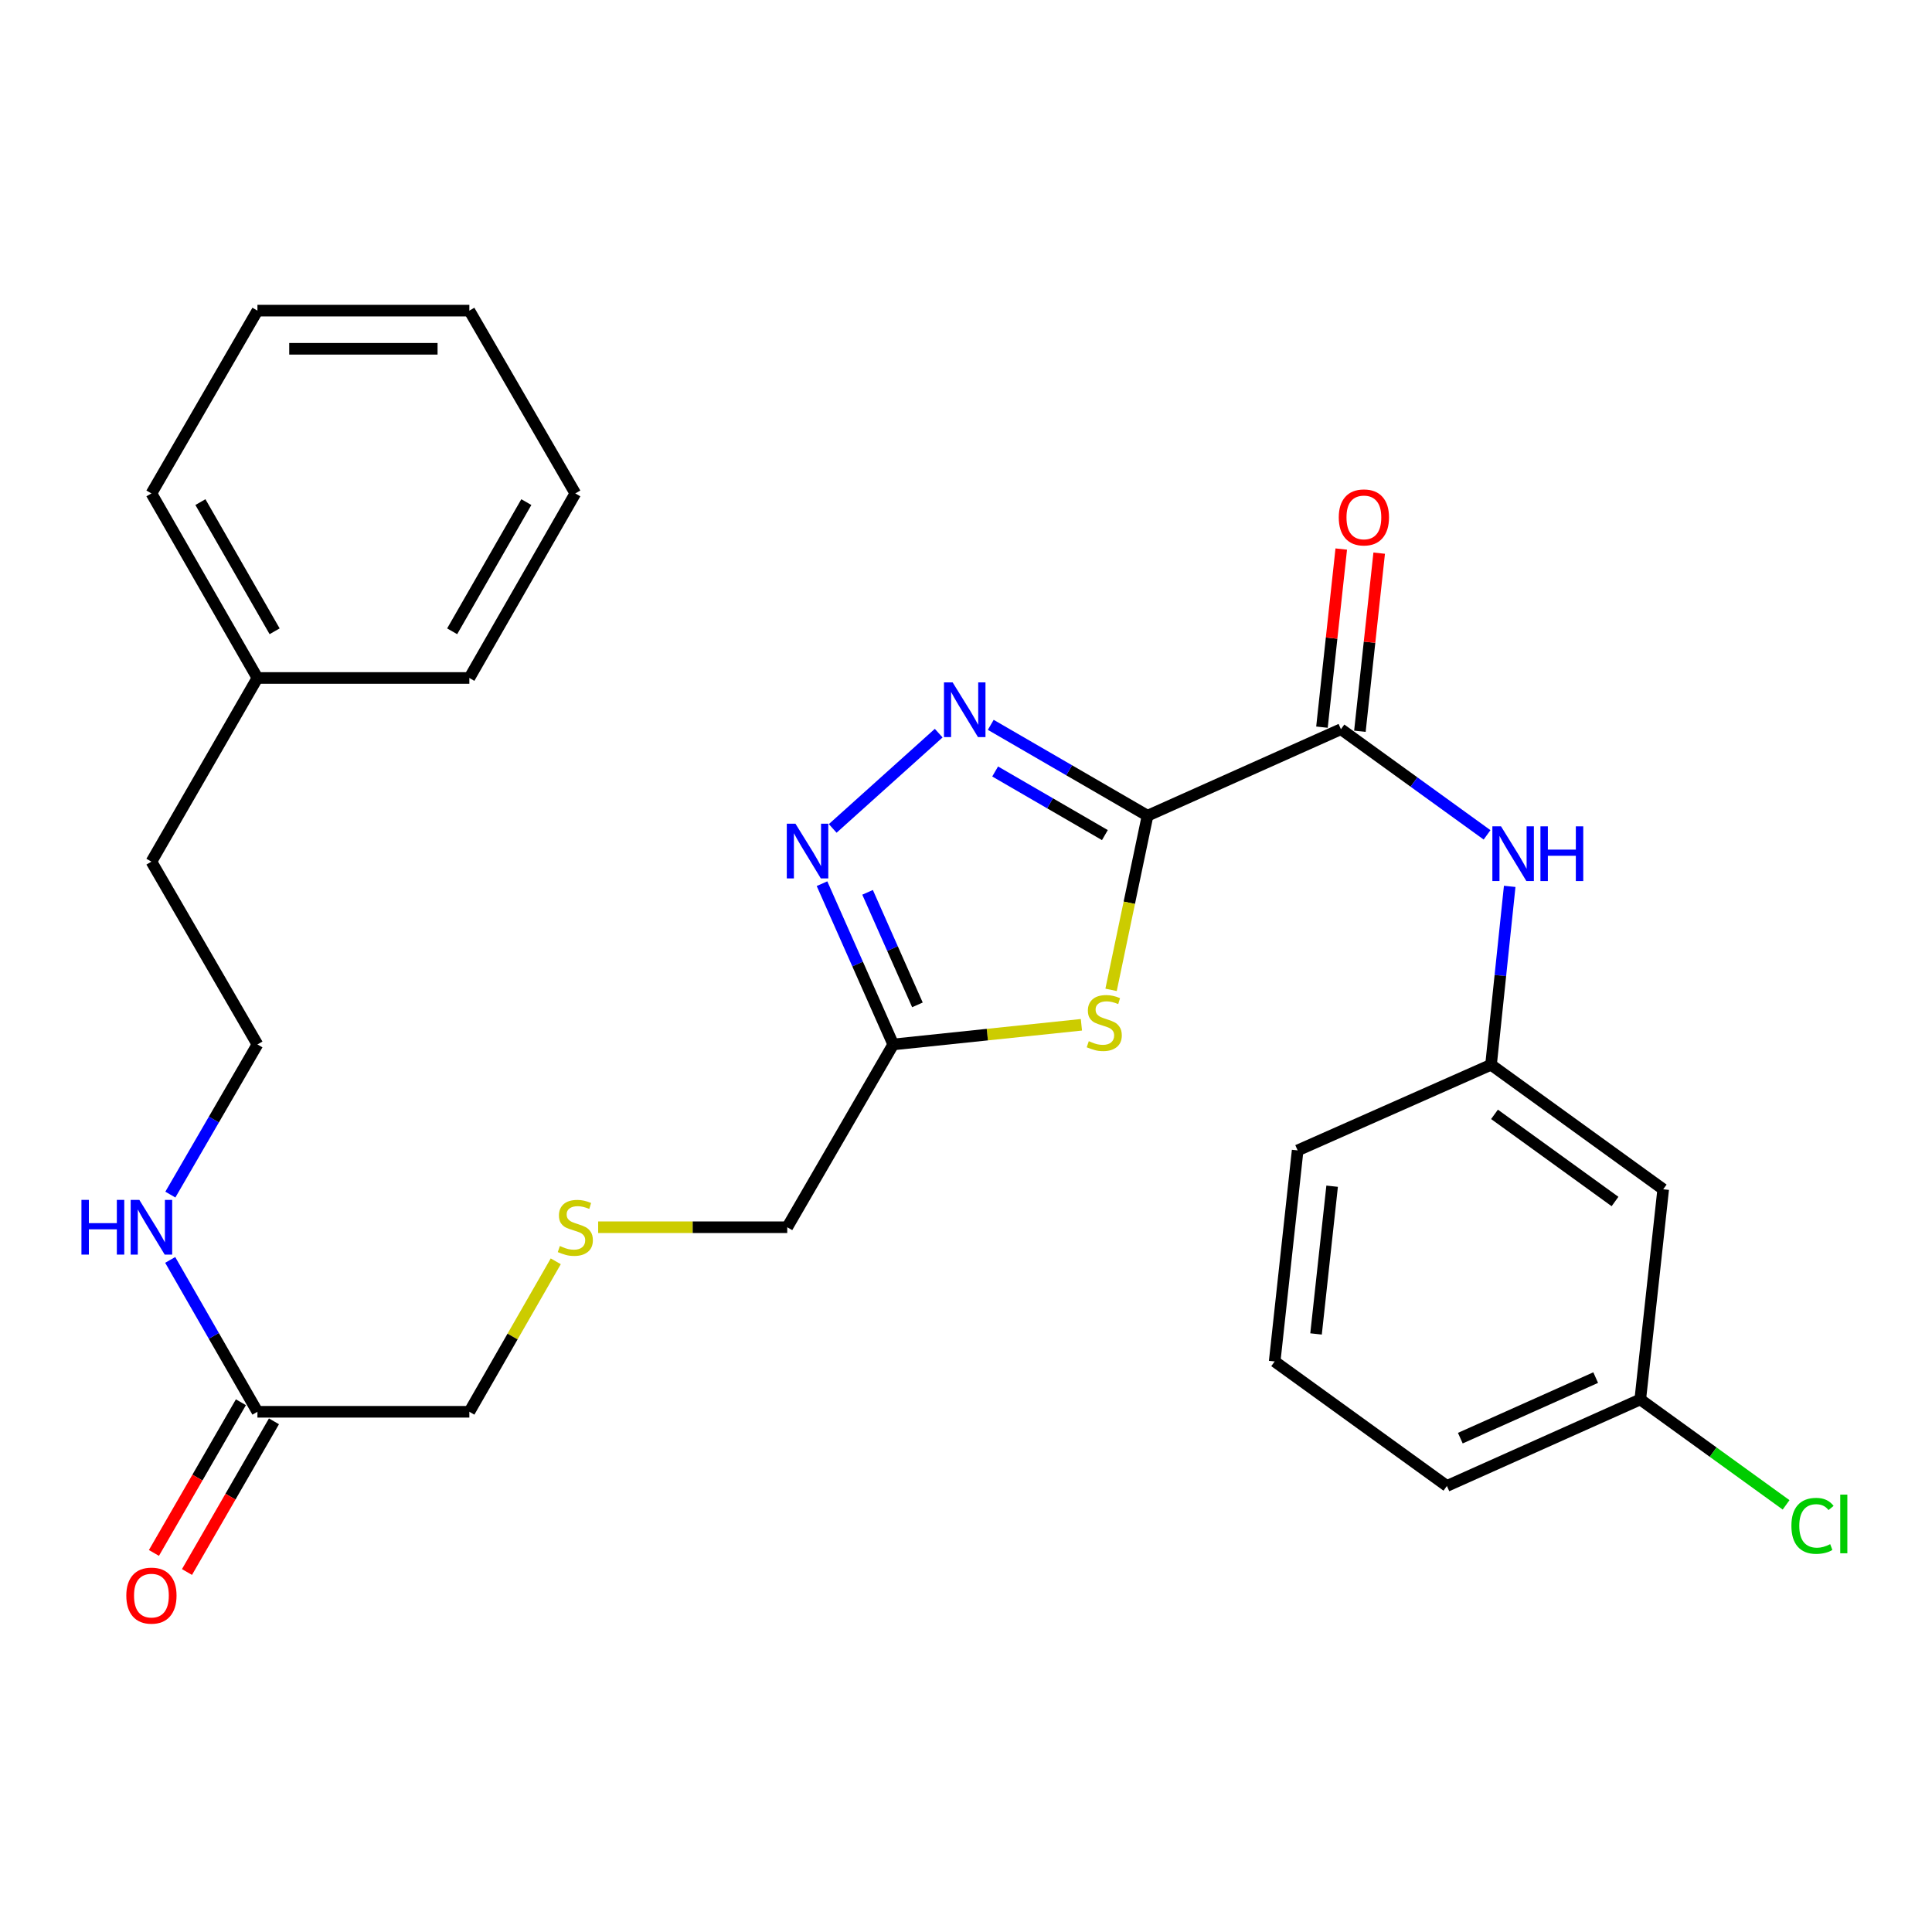 <?xml version='1.0' encoding='iso-8859-1'?>
<svg version='1.1' baseProfile='full'
              xmlns='http://www.w3.org/2000/svg'
                      xmlns:rdkit='http://www.rdkit.org/xml'
                      xmlns:xlink='http://www.w3.org/1999/xlink'
                  xml:space='preserve'
width='1000px' height='1000px' viewBox='0 0 1000 1000'>
<!-- END OF HEADER -->
<rect style='opacity:1.0;fill:#FFFFFF;stroke:none' width='1000' height='1000' x='0' y='0'> </rect>
<path class='bond-0' d='M 593.965,422.215 L 553.391,398.695' style='fill:none;fill-rule:evenodd;stroke:#000000;stroke-width:6px;stroke-linecap:butt;stroke-linejoin:miter;stroke-opacity:1' />
<path class='bond-0' d='M 553.391,398.695 L 512.816,375.176' style='fill:none;fill-rule:evenodd;stroke:#0000FF;stroke-width:6px;stroke-linecap:butt;stroke-linejoin:miter;stroke-opacity:1' />
<path class='bond-0' d='M 571.888,432.246 L 543.486,415.782' style='fill:none;fill-rule:evenodd;stroke:#000000;stroke-width:6px;stroke-linecap:butt;stroke-linejoin:miter;stroke-opacity:1' />
<path class='bond-0' d='M 543.486,415.782 L 515.084,399.318' style='fill:none;fill-rule:evenodd;stroke:#0000FF;stroke-width:6px;stroke-linecap:butt;stroke-linejoin:miter;stroke-opacity:1' />
<path class='bond-1' d='M 593.965,422.215 L 584.527,467.277' style='fill:none;fill-rule:evenodd;stroke:#000000;stroke-width:6px;stroke-linecap:butt;stroke-linejoin:miter;stroke-opacity:1' />
<path class='bond-1' d='M 584.527,467.277 L 575.09,512.34' style='fill:none;fill-rule:evenodd;stroke:#CCCC00;stroke-width:6px;stroke-linecap:butt;stroke-linejoin:miter;stroke-opacity:1' />
<path class='bond-3' d='M 593.965,422.215 L 694.063,377.438' style='fill:none;fill-rule:evenodd;stroke:#000000;stroke-width:6px;stroke-linecap:butt;stroke-linejoin:miter;stroke-opacity:1' />
<path class='bond-2' d='M 485.867,379.477 L 431.006,428.79' style='fill:none;fill-rule:evenodd;stroke:#0000FF;stroke-width:6px;stroke-linecap:butt;stroke-linejoin:miter;stroke-opacity:1' />
<path class='bond-4' d='M 559.735,530.428 L 511.034,535.516' style='fill:none;fill-rule:evenodd;stroke:#CCCC00;stroke-width:6px;stroke-linecap:butt;stroke-linejoin:miter;stroke-opacity:1' />
<path class='bond-4' d='M 511.034,535.516 L 462.333,540.603' style='fill:none;fill-rule:evenodd;stroke:#000000;stroke-width:6px;stroke-linecap:butt;stroke-linejoin:miter;stroke-opacity:1' />
<path class='bond-28' d='M 425.47,457.392 L 443.902,498.998' style='fill:none;fill-rule:evenodd;stroke:#0000FF;stroke-width:6px;stroke-linecap:butt;stroke-linejoin:miter;stroke-opacity:1' />
<path class='bond-28' d='M 443.902,498.998 L 462.333,540.603' style='fill:none;fill-rule:evenodd;stroke:#000000;stroke-width:6px;stroke-linecap:butt;stroke-linejoin:miter;stroke-opacity:1' />
<path class='bond-28' d='M 449.057,461.874 L 461.959,490.998' style='fill:none;fill-rule:evenodd;stroke:#0000FF;stroke-width:6px;stroke-linecap:butt;stroke-linejoin:miter;stroke-opacity:1' />
<path class='bond-28' d='M 461.959,490.998 L 474.861,520.122' style='fill:none;fill-rule:evenodd;stroke:#000000;stroke-width:6px;stroke-linecap:butt;stroke-linejoin:miter;stroke-opacity:1' />
<path class='bond-5' d='M 694.063,377.438 L 731.882,404.781' style='fill:none;fill-rule:evenodd;stroke:#000000;stroke-width:6px;stroke-linecap:butt;stroke-linejoin:miter;stroke-opacity:1' />
<path class='bond-5' d='M 731.882,404.781 L 769.7,432.124' style='fill:none;fill-rule:evenodd;stroke:#0000FF;stroke-width:6px;stroke-linecap:butt;stroke-linejoin:miter;stroke-opacity:1' />
<path class='bond-8' d='M 703.881,378.501 L 708.873,332.406' style='fill:none;fill-rule:evenodd;stroke:#000000;stroke-width:6px;stroke-linecap:butt;stroke-linejoin:miter;stroke-opacity:1' />
<path class='bond-8' d='M 708.873,332.406 L 713.866,286.31' style='fill:none;fill-rule:evenodd;stroke:#FF0000;stroke-width:6px;stroke-linecap:butt;stroke-linejoin:miter;stroke-opacity:1' />
<path class='bond-8' d='M 684.246,376.375 L 689.239,330.279' style='fill:none;fill-rule:evenodd;stroke:#000000;stroke-width:6px;stroke-linecap:butt;stroke-linejoin:miter;stroke-opacity:1' />
<path class='bond-8' d='M 689.239,330.279 L 694.231,284.184' style='fill:none;fill-rule:evenodd;stroke:#FF0000;stroke-width:6px;stroke-linecap:butt;stroke-linejoin:miter;stroke-opacity:1' />
<path class='bond-14' d='M 462.333,540.603 L 407.473,635.216' style='fill:none;fill-rule:evenodd;stroke:#000000;stroke-width:6px;stroke-linecap:butt;stroke-linejoin:miter;stroke-opacity:1' />
<path class='bond-7' d='M 781.42,458.783 L 776.588,504.949' style='fill:none;fill-rule:evenodd;stroke:#0000FF;stroke-width:6px;stroke-linecap:butt;stroke-linejoin:miter;stroke-opacity:1' />
<path class='bond-7' d='M 776.588,504.949 L 771.757,551.115' style='fill:none;fill-rule:evenodd;stroke:#000000;stroke-width:6px;stroke-linecap:butt;stroke-linejoin:miter;stroke-opacity:1' />
<path class='bond-6' d='M 133.248,730.738 L 242.936,730.738' style='fill:none;fill-rule:evenodd;stroke:#000000;stroke-width:6px;stroke-linecap:butt;stroke-linejoin:miter;stroke-opacity:1' />
<path class='bond-10' d='M 124.696,725.802 L 102.185,764.801' style='fill:none;fill-rule:evenodd;stroke:#000000;stroke-width:6px;stroke-linecap:butt;stroke-linejoin:miter;stroke-opacity:1' />
<path class='bond-10' d='M 102.185,764.801 L 79.674,803.8' style='fill:none;fill-rule:evenodd;stroke:#FF0000;stroke-width:6px;stroke-linecap:butt;stroke-linejoin:miter;stroke-opacity:1' />
<path class='bond-10' d='M 141.801,735.675 L 119.29,774.674' style='fill:none;fill-rule:evenodd;stroke:#000000;stroke-width:6px;stroke-linecap:butt;stroke-linejoin:miter;stroke-opacity:1' />
<path class='bond-10' d='M 119.29,774.674 L 96.779,813.673' style='fill:none;fill-rule:evenodd;stroke:#FF0000;stroke-width:6px;stroke-linecap:butt;stroke-linejoin:miter;stroke-opacity:1' />
<path class='bond-11' d='M 133.248,730.738 L 110.67,691.434' style='fill:none;fill-rule:evenodd;stroke:#000000;stroke-width:6px;stroke-linecap:butt;stroke-linejoin:miter;stroke-opacity:1' />
<path class='bond-11' d='M 110.67,691.434 L 88.093,652.13' style='fill:none;fill-rule:evenodd;stroke:#0000FF;stroke-width:6px;stroke-linecap:butt;stroke-linejoin:miter;stroke-opacity:1' />
<path class='bond-9' d='M 771.757,551.115 L 860.872,615.565' style='fill:none;fill-rule:evenodd;stroke:#000000;stroke-width:6px;stroke-linecap:butt;stroke-linejoin:miter;stroke-opacity:1' />
<path class='bond-9' d='M 773.55,576.785 L 835.931,621.9' style='fill:none;fill-rule:evenodd;stroke:#000000;stroke-width:6px;stroke-linecap:butt;stroke-linejoin:miter;stroke-opacity:1' />
<path class='bond-20' d='M 771.757,551.115 L 671.658,595.453' style='fill:none;fill-rule:evenodd;stroke:#000000;stroke-width:6px;stroke-linecap:butt;stroke-linejoin:miter;stroke-opacity:1' />
<path class='bond-13' d='M 860.872,615.565 L 849,724.353' style='fill:none;fill-rule:evenodd;stroke:#000000;stroke-width:6px;stroke-linecap:butt;stroke-linejoin:miter;stroke-opacity:1' />
<path class='bond-17' d='M 88.175,618.321 L 110.712,579.462' style='fill:none;fill-rule:evenodd;stroke:#0000FF;stroke-width:6px;stroke-linecap:butt;stroke-linejoin:miter;stroke-opacity:1' />
<path class='bond-17' d='M 110.712,579.462 L 133.248,540.603' style='fill:none;fill-rule:evenodd;stroke:#000000;stroke-width:6px;stroke-linecap:butt;stroke-linejoin:miter;stroke-opacity:1' />
<path class='bond-12' d='M 309.607,635.216 L 358.54,635.216' style='fill:none;fill-rule:evenodd;stroke:#CCCC00;stroke-width:6px;stroke-linecap:butt;stroke-linejoin:miter;stroke-opacity:1' />
<path class='bond-12' d='M 358.54,635.216 L 407.473,635.216' style='fill:none;fill-rule:evenodd;stroke:#000000;stroke-width:6px;stroke-linecap:butt;stroke-linejoin:miter;stroke-opacity:1' />
<path class='bond-16' d='M 287.66,652.849 L 265.298,691.794' style='fill:none;fill-rule:evenodd;stroke:#CCCC00;stroke-width:6px;stroke-linecap:butt;stroke-linejoin:miter;stroke-opacity:1' />
<path class='bond-16' d='M 265.298,691.794 L 242.936,730.738' style='fill:none;fill-rule:evenodd;stroke:#000000;stroke-width:6px;stroke-linecap:butt;stroke-linejoin:miter;stroke-opacity:1' />
<path class='bond-15' d='M 849,724.353 L 886.739,751.632' style='fill:none;fill-rule:evenodd;stroke:#000000;stroke-width:6px;stroke-linecap:butt;stroke-linejoin:miter;stroke-opacity:1' />
<path class='bond-15' d='M 886.739,751.632 L 924.478,778.911' style='fill:none;fill-rule:evenodd;stroke:#00CC00;stroke-width:6px;stroke-linecap:butt;stroke-linejoin:miter;stroke-opacity:1' />
<path class='bond-29' d='M 849,724.353 L 748.913,769.13' style='fill:none;fill-rule:evenodd;stroke:#000000;stroke-width:6px;stroke-linecap:butt;stroke-linejoin:miter;stroke-opacity:1' />
<path class='bond-29' d='M 825.922,713.041 L 755.861,744.385' style='fill:none;fill-rule:evenodd;stroke:#000000;stroke-width:6px;stroke-linecap:butt;stroke-linejoin:miter;stroke-opacity:1' />
<path class='bond-21' d='M 133.248,540.603 L 78.377,445.991' style='fill:none;fill-rule:evenodd;stroke:#000000;stroke-width:6px;stroke-linecap:butt;stroke-linejoin:miter;stroke-opacity:1' />
<path class='bond-18' d='M 133.248,350.918 L 78.377,445.991' style='fill:none;fill-rule:evenodd;stroke:#000000;stroke-width:6px;stroke-linecap:butt;stroke-linejoin:miter;stroke-opacity:1' />
<path class='bond-23' d='M 133.248,350.918 L 78.377,255.396' style='fill:none;fill-rule:evenodd;stroke:#000000;stroke-width:6px;stroke-linecap:butt;stroke-linejoin:miter;stroke-opacity:1' />
<path class='bond-23' d='M 142.143,326.753 L 103.733,259.887' style='fill:none;fill-rule:evenodd;stroke:#000000;stroke-width:6px;stroke-linecap:butt;stroke-linejoin:miter;stroke-opacity:1' />
<path class='bond-24' d='M 133.248,350.918 L 242.936,350.918' style='fill:none;fill-rule:evenodd;stroke:#000000;stroke-width:6px;stroke-linecap:butt;stroke-linejoin:miter;stroke-opacity:1' />
<path class='bond-19' d='M 659.765,704.691 L 671.658,595.453' style='fill:none;fill-rule:evenodd;stroke:#000000;stroke-width:6px;stroke-linecap:butt;stroke-linejoin:miter;stroke-opacity:1' />
<path class='bond-19' d='M 681.182,690.443 L 689.508,613.976' style='fill:none;fill-rule:evenodd;stroke:#000000;stroke-width:6px;stroke-linecap:butt;stroke-linejoin:miter;stroke-opacity:1' />
<path class='bond-22' d='M 659.765,704.691 L 748.913,769.13' style='fill:none;fill-rule:evenodd;stroke:#000000;stroke-width:6px;stroke-linecap:butt;stroke-linejoin:miter;stroke-opacity:1' />
<path class='bond-26' d='M 78.377,255.396 L 133.248,160.783' style='fill:none;fill-rule:evenodd;stroke:#000000;stroke-width:6px;stroke-linecap:butt;stroke-linejoin:miter;stroke-opacity:1' />
<path class='bond-25' d='M 242.936,350.918 L 297.785,255.396' style='fill:none;fill-rule:evenodd;stroke:#000000;stroke-width:6px;stroke-linecap:butt;stroke-linejoin:miter;stroke-opacity:1' />
<path class='bond-25' d='M 234.036,326.756 L 272.431,259.89' style='fill:none;fill-rule:evenodd;stroke:#000000;stroke-width:6px;stroke-linecap:butt;stroke-linejoin:miter;stroke-opacity:1' />
<path class='bond-27' d='M 297.785,255.396 L 242.936,160.783' style='fill:none;fill-rule:evenodd;stroke:#000000;stroke-width:6px;stroke-linecap:butt;stroke-linejoin:miter;stroke-opacity:1' />
<path class='bond-30' d='M 133.248,160.783 L 242.936,160.783' style='fill:none;fill-rule:evenodd;stroke:#000000;stroke-width:6px;stroke-linecap:butt;stroke-linejoin:miter;stroke-opacity:1' />
<path class='bond-30' d='M 149.701,180.533 L 226.483,180.533' style='fill:none;fill-rule:evenodd;stroke:#000000;stroke-width:6px;stroke-linecap:butt;stroke-linejoin:miter;stroke-opacity:1' />
<path  class='atom-1' d='M 493.082 353.206
L 502.362 368.206
Q 503.282 369.686, 504.762 372.366
Q 506.242 375.046, 506.322 375.206
L 506.322 353.206
L 510.082 353.206
L 510.082 381.526
L 506.202 381.526
L 496.242 365.126
Q 495.082 363.206, 493.842 361.006
Q 492.642 358.806, 492.282 358.126
L 492.282 381.526
L 488.602 381.526
L 488.602 353.206
L 493.082 353.206
' fill='#0000FF'/>
<path  class='atom-2' d='M 563.56 538.913
Q 563.88 539.033, 565.2 539.593
Q 566.52 540.153, 567.96 540.513
Q 569.44 540.833, 570.88 540.833
Q 573.56 540.833, 575.12 539.553
Q 576.68 538.233, 576.68 535.953
Q 576.68 534.393, 575.88 533.433
Q 575.12 532.473, 573.92 531.953
Q 572.72 531.433, 570.72 530.833
Q 568.2 530.073, 566.68 529.353
Q 565.2 528.633, 564.12 527.113
Q 563.08 525.593, 563.08 523.033
Q 563.08 519.473, 565.48 517.273
Q 567.92 515.073, 572.72 515.073
Q 576 515.073, 579.72 516.633
L 578.8 519.713
Q 575.4 518.313, 572.84 518.313
Q 570.08 518.313, 568.56 519.473
Q 567.04 520.593, 567.08 522.553
Q 567.08 524.073, 567.84 524.993
Q 568.64 525.913, 569.76 526.433
Q 570.92 526.953, 572.84 527.553
Q 575.4 528.353, 576.92 529.153
Q 578.44 529.953, 579.52 531.593
Q 580.64 533.193, 580.64 535.953
Q 580.64 539.873, 578 541.993
Q 575.4 544.073, 571.04 544.073
Q 568.52 544.073, 566.6 543.513
Q 564.72 542.993, 562.48 542.073
L 563.56 538.913
' fill='#CCCC00'/>
<path  class='atom-3' d='M 411.724 426.334
L 421.004 441.334
Q 421.924 442.814, 423.404 445.494
Q 424.884 448.174, 424.964 448.334
L 424.964 426.334
L 428.724 426.334
L 428.724 454.654
L 424.844 454.654
L 414.884 438.254
Q 413.724 436.334, 412.484 434.134
Q 411.284 431.934, 410.924 431.254
L 410.924 454.654
L 407.244 454.654
L 407.244 426.334
L 411.724 426.334
' fill='#0000FF'/>
<path  class='atom-6' d='M 776.929 427.717
L 786.209 442.717
Q 787.129 444.197, 788.609 446.877
Q 790.089 449.557, 790.169 449.717
L 790.169 427.717
L 793.929 427.717
L 793.929 456.037
L 790.049 456.037
L 780.089 439.637
Q 778.929 437.717, 777.689 435.517
Q 776.489 433.317, 776.129 432.637
L 776.129 456.037
L 772.449 456.037
L 772.449 427.717
L 776.929 427.717
' fill='#0000FF'/>
<path  class='atom-6' d='M 797.329 427.717
L 801.169 427.717
L 801.169 439.757
L 815.649 439.757
L 815.649 427.717
L 819.489 427.717
L 819.489 456.037
L 815.649 456.037
L 815.649 442.957
L 801.169 442.957
L 801.169 456.037
L 797.329 456.037
L 797.329 427.717
' fill='#0000FF'/>
<path  class='atom-9' d='M 692.946 267.808
Q 692.946 261.008, 696.306 257.208
Q 699.666 253.408, 705.946 253.408
Q 712.226 253.408, 715.586 257.208
Q 718.946 261.008, 718.946 267.808
Q 718.946 274.688, 715.546 278.608
Q 712.146 282.488, 705.946 282.488
Q 699.706 282.488, 696.306 278.608
Q 692.946 274.728, 692.946 267.808
M 705.946 279.288
Q 710.266 279.288, 712.586 276.408
Q 714.946 273.488, 714.946 267.808
Q 714.946 262.248, 712.586 259.448
Q 710.266 256.608, 705.946 256.608
Q 701.626 256.608, 699.266 259.408
Q 696.946 262.208, 696.946 267.808
Q 696.946 273.528, 699.266 276.408
Q 701.626 279.288, 705.946 279.288
' fill='#FF0000'/>
<path  class='atom-11' d='M 65.377 825.88
Q 65.377 819.08, 68.737 815.28
Q 72.097 811.48, 78.377 811.48
Q 84.657 811.48, 88.017 815.28
Q 91.377 819.08, 91.377 825.88
Q 91.377 832.76, 87.977 836.68
Q 84.577 840.56, 78.377 840.56
Q 72.137 840.56, 68.737 836.68
Q 65.377 832.8, 65.377 825.88
M 78.377 837.36
Q 82.697 837.36, 85.017 834.48
Q 87.377 831.56, 87.377 825.88
Q 87.377 820.32, 85.017 817.52
Q 82.697 814.68, 78.377 814.68
Q 74.057 814.68, 71.697 817.48
Q 69.377 820.28, 69.377 825.88
Q 69.377 831.6, 71.697 834.48
Q 74.057 837.36, 78.377 837.36
' fill='#FF0000'/>
<path  class='atom-12' d='M 42.157 621.056
L 45.997 621.056
L 45.997 633.096
L 60.477 633.096
L 60.477 621.056
L 64.317 621.056
L 64.317 649.376
L 60.477 649.376
L 60.477 636.296
L 45.997 636.296
L 45.997 649.376
L 42.157 649.376
L 42.157 621.056
' fill='#0000FF'/>
<path  class='atom-12' d='M 72.117 621.056
L 81.397 636.056
Q 82.317 637.536, 83.797 640.216
Q 85.277 642.896, 85.357 643.056
L 85.357 621.056
L 89.117 621.056
L 89.117 649.376
L 85.237 649.376
L 75.277 632.976
Q 74.117 631.056, 72.877 628.856
Q 71.677 626.656, 71.317 625.976
L 71.317 649.376
L 67.637 649.376
L 67.637 621.056
L 72.117 621.056
' fill='#0000FF'/>
<path  class='atom-13' d='M 289.785 644.936
Q 290.105 645.056, 291.425 645.616
Q 292.745 646.176, 294.185 646.536
Q 295.665 646.856, 297.105 646.856
Q 299.785 646.856, 301.345 645.576
Q 302.905 644.256, 302.905 641.976
Q 302.905 640.416, 302.105 639.456
Q 301.345 638.496, 300.145 637.976
Q 298.945 637.456, 296.945 636.856
Q 294.425 636.096, 292.905 635.376
Q 291.425 634.656, 290.345 633.136
Q 289.305 631.616, 289.305 629.056
Q 289.305 625.496, 291.705 623.296
Q 294.145 621.096, 298.945 621.096
Q 302.225 621.096, 305.945 622.656
L 305.025 625.736
Q 301.625 624.336, 299.065 624.336
Q 296.305 624.336, 294.785 625.496
Q 293.265 626.616, 293.305 628.576
Q 293.305 630.096, 294.065 631.016
Q 294.865 631.936, 295.985 632.456
Q 297.145 632.976, 299.065 633.576
Q 301.625 634.376, 303.145 635.176
Q 304.665 635.976, 305.745 637.616
Q 306.865 639.216, 306.865 641.976
Q 306.865 645.896, 304.225 648.016
Q 301.625 650.096, 297.265 650.096
Q 294.745 650.096, 292.825 649.536
Q 290.945 649.016, 288.705 648.096
L 289.785 644.936
' fill='#CCCC00'/>
<path  class='atom-16' d='M 927.228 789.772
Q 927.228 782.732, 930.508 779.052
Q 933.828 775.332, 940.108 775.332
Q 945.948 775.332, 949.068 779.452
L 946.428 781.612
Q 944.148 778.612, 940.108 778.612
Q 935.828 778.612, 933.548 781.492
Q 931.308 784.332, 931.308 789.772
Q 931.308 795.372, 933.628 798.252
Q 935.988 801.132, 940.548 801.132
Q 943.668 801.132, 947.308 799.252
L 948.428 802.252
Q 946.948 803.212, 944.708 803.772
Q 942.468 804.332, 939.988 804.332
Q 933.828 804.332, 930.508 800.572
Q 927.228 796.812, 927.228 789.772
' fill='#00CC00'/>
<path  class='atom-16' d='M 952.508 773.612
L 956.188 773.612
L 956.188 803.972
L 952.508 803.972
L 952.508 773.612
' fill='#00CC00'/>
</svg>
